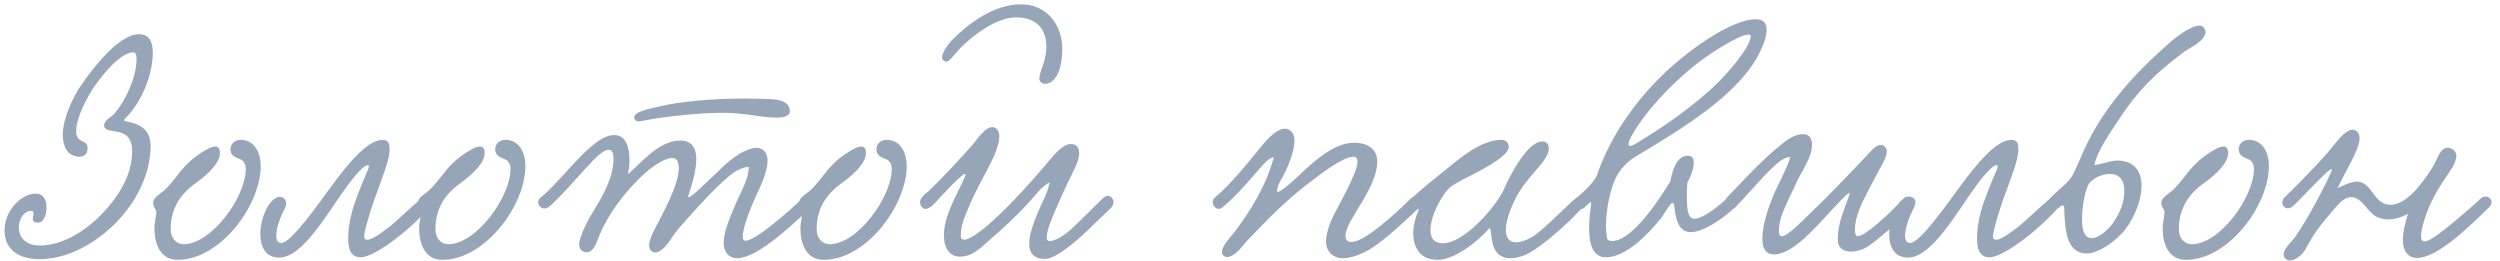 <?xml version="1.0" encoding="UTF-8"?> <svg xmlns="http://www.w3.org/2000/svg" width="440" height="46" viewBox="0 0 440 46" fill="none"><path d="M24.488 6.024C26.336 6.024 26.896 7.48 26.896 9.328C26.896 12.632 25.272 17.728 21.856 21.032C21.184 21.704 26.504 20.92 26.504 25.68C26.504 35.76 16.144 45.616 6.96 45.616C3.152 45.616 0.8 43.768 0.8 40.632C0.8 36.88 3.88 34.08 6.288 34.08C7.632 34.08 8.192 35.144 8.192 36.544C8.192 37.832 7.688 39.176 6.68 39.176C5.952 39.176 5.784 38.896 5.784 38.504C5.784 38.168 5.896 37.776 5.896 37.496C5.896 37.272 5.784 37.104 5.448 37.104C4.216 37.104 3.32 38.56 3.32 40.016C3.32 41.584 4.328 43.208 7.016 43.208C11.216 43.208 15.248 40.408 17.768 37.832C20.512 35.032 23.256 31.112 23.256 26.632C23.256 21.648 18.328 24.056 18.328 22.04C18.328 21.144 19.728 20.528 20.232 19.912C21.968 17.84 24.04 13.696 24.04 10.336C24.04 9.664 23.872 9.216 23.48 9.216C21.24 9.216 18.216 12.912 16.536 15.32C15.584 16.72 13.4 20.528 13.4 23.104C13.4 25.344 15.416 24.448 15.416 26.016C15.416 27.248 14.632 27.584 14.016 27.584C11.72 27.584 11.048 25.456 11.048 23.776C11.048 20.808 12.896 17 14.296 14.984C16.256 12.128 20.848 6.024 24.488 6.024ZM42.353 24.616C44.817 24.616 45.881 26.912 45.881 29.208C45.881 36.152 38.769 45.728 31.265 45.728C28.017 45.728 27.177 42.592 27.177 40.184C27.177 39.12 27.513 38.112 27.513 37.384C27.513 36.712 26.953 36.6 26.953 35.704C26.953 34.64 28.297 34.192 29.305 33.128C31.433 30.944 32.105 28.984 35.633 26.744C36.137 26.464 37.145 25.792 37.873 25.792C38.377 25.792 38.713 26.128 38.713 26.912C38.713 29.152 35.297 31.616 34.289 32.344C32.273 33.8 30.033 36.208 30.033 40.352C30.033 41.808 30.929 42.984 32.329 42.984C37.201 42.984 43.249 34.696 43.249 29.768C43.249 28.984 43.025 28.256 42.017 27.92C41.233 27.64 40.561 27.192 40.561 26.296C40.561 25.344 41.289 24.616 42.353 24.616ZM67.33 24.616C68.506 24.616 68.562 25.456 68.562 26.352C68.562 28.256 67.106 31.672 65.874 35.144C65.202 37.048 64.082 40.744 64.082 41.584C64.082 42.032 64.306 42.2 64.642 42.2C65.762 42.2 68.282 40.072 68.618 39.848C69.738 39.008 74.498 34.416 74.834 34.416C75.394 34.416 76.01 34.976 76.01 35.648C76.01 35.872 75.954 36.152 75.73 36.376C71.642 41.024 65.706 45.28 63.522 45.28C62.122 45.28 61.282 44.44 61.282 42.032C61.282 39.12 61.954 36.208 64.698 30.048C64.754 29.992 65.09 29.04 64.81 29.04C64.194 29.04 63.018 30.16 61.226 32.568C57.81 37.16 53.386 45.336 49.13 45.336C46.722 45.336 45.826 43.432 45.826 41.192C45.826 38.168 47.506 34.64 49.298 34.64C49.858 34.64 50.362 35.144 50.362 35.816C50.362 36.04 50.306 36.32 50.194 36.544C49.354 38.056 48.626 40.128 48.626 41.472C48.626 42.256 48.85 42.76 49.522 42.76C51.258 42.76 56.298 35.536 58.314 32.792C60.89 29.32 64.53 24.616 67.33 24.616ZM88.947 24.616C91.411 24.616 92.475 26.912 92.475 29.208C92.475 36.152 85.363 45.728 77.859 45.728C74.611 45.728 73.771 42.592 73.771 40.184C73.771 39.12 74.107 38.112 74.107 37.384C74.107 36.712 73.547 36.6 73.547 35.704C73.547 34.64 74.891 34.192 75.899 33.128C78.027 30.944 78.699 28.984 82.227 26.744C82.731 26.464 83.739 25.792 84.467 25.792C84.971 25.792 85.307 26.128 85.307 26.912C85.307 29.152 81.891 31.616 80.883 32.344C78.867 33.8 76.627 36.208 76.627 40.352C76.627 41.808 77.523 42.984 78.923 42.984C83.795 42.984 89.843 34.696 89.843 29.768C89.843 28.984 89.619 28.256 88.611 27.92C87.827 27.64 87.155 27.192 87.155 26.296C87.155 25.344 87.883 24.616 88.947 24.616ZM139.012 19.576C139.012 20.472 137.836 20.696 136.66 20.696C133.86 20.696 131.172 19.856 127.364 19.856C123.612 19.856 119.804 20.248 116.444 20.696C113.98 21.032 112.86 21.368 112.3 21.368C111.964 21.368 111.628 21.088 111.628 20.696C111.628 19.576 114.428 19.128 116.052 18.736C119.804 17.84 125.516 17.336 131.228 17.336C132.628 17.336 134.028 17.392 135.428 17.448C136.828 17.504 139.012 17.728 139.012 19.576ZM131.788 29.376C129.772 29.488 128.148 31.112 126.804 32.344C124.116 34.864 121.708 37.664 119.132 40.576C118.404 41.472 116.836 44.44 115.324 44.44C114.708 44.44 114.26 43.936 114.26 43.264C114.26 42.48 114.652 41.472 114.932 40.912C116.556 37.72 119.468 32.624 119.468 29.6C119.468 28.872 119.356 27.808 118.292 27.808C116.948 27.808 114.764 29.376 113.812 30.216C110.452 33.184 106.98 37.44 105.188 42.2C104.796 43.208 104.292 44.384 103.284 44.384C102.556 44.384 101.94 43.936 101.94 43.04C101.94 42.2 102.388 41.248 102.668 40.52C104.236 36.936 105.972 35.368 107.372 31.392C107.652 30.496 107.988 29.096 107.988 27.976C107.988 27.08 107.764 26.352 107.148 26.352C105.3 26.296 101.436 32.008 96.788 36.264C95.388 37.552 93.988 35.648 95.164 34.752C98.02 32.512 101.66 27.472 104.964 25.064C105.748 24.504 106.812 23.776 108.156 23.776C110.06 23.776 110.788 25.792 110.788 28.088C110.788 28.928 110.676 29.824 110.508 30.664C112.244 29.376 115.716 24.728 119.748 24.728C121.596 24.728 122.548 25.96 122.548 27.92C122.548 29.992 121.764 32.624 121.148 34.416C120.756 35.648 123.78 32.624 124.62 31.84C126.468 30.16 127.812 28.536 130.22 27.024C130.948 26.632 132.18 26.016 133.188 26.016C134.364 26.016 135.092 26.968 135.092 28.256C135.092 30.104 133.972 32.568 133.132 34.304C132.236 36.264 130.724 39.96 130.724 41.584C130.724 41.864 130.724 42.368 131.228 42.368C133.02 42.368 139.292 36.824 141.252 34.864C142.26 33.856 143.94 35.368 142.764 36.488C140.748 38.392 137.108 41.752 134.7 43.32C133.804 43.936 131.508 45.448 129.716 45.448C128.26 45.448 127.364 44.272 127.364 42.76C127.364 40.52 128.82 37.552 129.436 35.984C130.388 33.688 131.732 31.728 131.788 29.376ZM156.048 24.616C158.512 24.616 159.576 26.912 159.576 29.208C159.576 36.152 152.464 45.728 144.96 45.728C141.712 45.728 140.872 42.592 140.872 40.184C140.872 39.12 141.208 38.112 141.208 37.384C141.208 36.712 140.648 36.6 140.648 35.704C140.648 34.64 141.992 34.192 143 33.128C145.128 30.944 145.8 28.984 149.328 26.744C149.832 26.464 150.84 25.792 151.568 25.792C152.072 25.792 152.408 26.128 152.408 26.912C152.408 29.152 148.992 31.616 147.984 32.344C145.968 33.8 143.728 36.208 143.728 40.352C143.728 41.808 144.624 42.984 146.024 42.984C150.896 42.984 156.944 34.696 156.944 29.768C156.944 28.984 156.72 28.256 155.712 27.92C154.928 27.64 154.256 27.192 154.256 26.296C154.256 25.344 154.984 24.616 156.048 24.616ZM179.738 0.76C183.994 0.76 186.962 4.12 186.962 8.656C186.962 9.44 186.906 10.224 186.738 11.12C186.234 13.808 185.002 14.76 183.938 14.76C183.434 14.76 182.93 14.424 182.93 13.808C182.93 13.136 183.322 12.184 183.546 11.512C183.938 10.392 184.162 9.272 184.162 8.208C184.162 5.408 182.706 3.056 178.786 3.056C175.538 3.056 171.618 5.912 169.266 8.208C167.81 9.664 167.194 10.84 166.522 10.84C166.186 10.84 165.794 10.504 165.794 10.112C165.794 9.272 166.802 7.872 167.474 7.144C170.106 4.456 174.642 0.76 179.738 0.76ZM168.762 33.352L169.042 32.792C169.434 32.008 169.938 30.888 169.938 30.72C169.938 30.664 169.882 30.608 169.826 30.608C169.266 30.608 165.682 34.472 164.618 35.648C164.506 35.816 163.61 36.768 162.881 36.768C162.377 36.768 161.929 36.152 161.929 35.592C161.929 34.696 163.05 33.968 163.386 33.688C165.234 31.952 169.322 27.64 171.282 25.344C171.898 24.616 173.354 22.376 174.642 22.376C175.482 22.376 175.874 23.16 175.874 24C175.874 25.288 175.146 27.024 174.866 27.64C173.298 30.944 171.786 33.296 170.386 36.712C169.826 38.112 169.098 39.512 169.098 41.584C169.098 41.976 169.322 42.2 169.658 42.2C170.89 42.2 173.69 39.848 174.866 38.728C178.058 35.816 181.138 32.4 184.162 28.872C185.002 27.92 186.794 25.344 188.53 25.344C189.37 25.344 189.93 25.96 189.93 26.912C189.93 27.808 189.538 28.816 189.202 29.544C188.194 31.56 187.018 34.024 186.066 36.264C185.394 37.832 184.218 40.296 184.218 41.864C184.218 42.256 184.442 42.424 184.778 42.424C185.618 42.424 187.074 41.528 187.634 41.08C189.426 39.68 192.002 36.88 193.962 35.032C194.354 34.64 194.69 34.472 194.97 34.472C195.474 34.472 195.978 34.976 195.978 35.536C195.978 36.04 195.642 36.488 195.474 36.656C193.178 38.784 190.098 42.032 187.634 43.768C186.57 44.552 185.002 45.56 183.938 45.56C181.81 45.56 181.138 44.384 181.138 42.872C181.138 41.248 181.922 39.232 182.482 37.832C183.21 35.984 184.442 33.912 184.722 32.12C183.322 32.736 181.922 34.752 180.802 35.928C178.674 38.224 176.658 40.072 174.082 42.312C172.682 43.544 171.169 45.168 168.986 45.168C167.138 45.168 166.13 43.712 166.13 41.36C166.13 38.728 167.53 35.872 168.762 33.352ZM250.068 36.264C247.94 38.28 243.628 42.424 240.884 43.992C239.708 44.664 237.86 45.448 236.292 45.448C234.724 45.448 233.38 44.328 233.38 42.536C233.38 41.248 233.884 39.792 234.276 38.84C235.004 37.104 238.924 30.552 238.924 28.48C238.924 27.864 238.644 27.584 238.14 27.584C236.348 27.584 232.148 30.832 230.468 32.12C226.268 35.312 223.3 38.392 219.548 42.312C218.764 43.152 217.364 45.224 215.964 45.224C215.516 45.224 215.068 44.888 215.068 44.328C215.068 43.208 216.748 41.528 217.252 40.856C220.108 37.104 222.908 32.568 224.196 27.64C223.132 27.864 222.292 29.04 221.508 29.88C219.884 31.784 217.532 34.528 215.18 36.488C214.06 37.44 212.772 35.648 213.836 34.752C216.636 32.456 220.108 28.088 221.844 25.96C222.46 25.176 224.476 22.656 226.156 22.656C227.22 22.656 227.836 23.608 227.836 24.728C227.836 26.632 226.66 29.264 226.212 30.216C225.764 31.28 224.588 32.68 224.812 33.856C226.38 33.24 228.844 30.552 230.804 28.872C232.708 27.248 235.452 25.12 238.364 25.12C240.38 25.12 242.396 26.016 242.396 28.424C242.396 33.128 236.852 38.784 236.796 41.416C236.796 42.256 237.188 42.592 237.804 42.592C238.644 42.592 239.764 41.976 240.324 41.64C242.564 40.296 246.204 37.048 248.388 34.864C249.34 33.912 250.684 35.088 250.068 36.264ZM249.741 36.768C249.125 37.048 248.061 36.544 248.061 35.76C248.061 35.48 248.229 35.088 248.621 34.752C250.245 33.24 252.261 31.616 253.325 30.776C256.909 27.92 260.437 24.616 264.357 24.616C265.085 24.616 265.533 25.232 265.533 25.792C265.533 26.744 264.357 27.584 263.517 28.2C260.829 30.16 256.349 31.896 255.117 33.072C253.661 34.416 251.757 38.056 251.757 40.464C251.757 41.808 252.317 42.816 253.941 42.816C257.749 42.816 263.461 36.208 264.749 33.184C265.645 31.056 268.837 24.896 271.413 24.896C272.141 24.896 272.589 25.288 272.589 26.184C272.589 28.368 268.557 31.056 266.597 35.2C265.477 37.552 265.029 39.288 265.029 40.52C265.029 41.976 265.757 42.648 266.821 42.648C267.605 42.648 268.557 42.312 269.565 41.752C271.861 40.464 277.293 34.472 278.021 34.472C278.525 34.472 279.085 35.032 279.085 35.536C279.085 36.488 271.301 43.88 268.109 45C267.269 45.28 266.541 45.448 265.925 45.448C261.949 45.448 262.733 41.024 262.229 40.128C262.229 40.072 262.061 40.184 262.005 40.296C260.101 42.536 255.957 45.728 253.045 45.728C249.909 45.728 248.733 43.544 248.733 41.024C248.733 39.68 249.125 38.224 249.685 36.936L249.741 36.768ZM296.985 32.12C296.929 32.736 296.873 33.52 296.873 34.36C296.929 36.04 296.817 38.504 298.217 38.504C299.673 38.504 302.417 36.376 304.041 34.808C304.209 34.64 304.489 34.528 304.769 34.528C305.217 34.528 305.777 34.864 305.777 35.48C305.777 35.872 305.609 36.32 305.273 36.6C302.697 38.896 299.617 40.856 297.545 40.856C295.193 40.856 294.857 37.944 294.633 36.04C294.577 35.816 294.521 35.704 294.409 35.704C293.905 35.704 292.785 37.944 292.113 38.672C290.153 41.08 286.233 45.28 282.649 45.28C280.297 45.28 279.681 42.872 279.681 40.184C279.681 38.784 279.849 37.384 280.017 36.208C280.073 35.76 280.073 35.592 279.961 35.592C279.793 35.592 279.345 36.096 278.841 36.544C277.665 37.496 276.265 35.704 277.329 34.92C278.897 33.744 280.745 31.728 281.025 30.944C283.489 23.72 288.137 17.28 293.681 12.184C297.153 8.992 304.601 3.392 309.025 3.392C310.481 3.392 310.929 4.176 310.929 5.24C310.929 6.752 309.977 8.768 309.305 10C305.441 16.944 296.145 22.6 287.913 27.528C285.673 28.872 284.609 30.608 283.993 32.176C283.433 33.632 282.649 36.768 282.649 39.68C282.649 40.408 282.705 41.192 282.817 41.864C282.873 42.256 283.265 42.424 283.713 42.424C287.353 42.424 292.169 34.864 293.961 31.952C294.577 28.816 295.529 27.416 297.097 27.416C297.881 27.416 298.105 27.976 298.105 28.648C298.105 29.768 297.377 31.448 296.985 32.12ZM308.129 6.36C308.129 6.136 307.961 6.08 307.737 6.08C306.113 6.08 301.129 9.328 299.113 10.84C294.017 14.76 289.201 20.08 287.017 24.168C286.737 24.728 286.625 25.12 286.625 25.344C286.625 25.568 286.737 25.68 286.905 25.68C287.185 25.68 287.633 25.456 287.969 25.232C292.393 22.6 298.273 18.624 302.641 14.256C303.817 13.08 308.129 8.32 308.129 6.36ZM335.15 34.808C336.326 34.08 337.95 35.256 336.662 36.544C334.59 38.56 329.942 42.816 328.262 43.656C327.478 44.048 326.582 44.272 325.798 44.272C324.454 44.272 323.446 43.656 323.446 42.144C323.446 39.12 324.566 37.104 325.518 34.192C325.574 34.08 325.518 33.968 325.462 33.968C325.07 33.968 322.662 36.712 321.934 37.44C320.086 39.4 315.662 44.776 312.246 44.776C310.678 44.776 310.174 43.6 310.174 41.976C310.174 39.568 311.35 36.208 311.966 34.752C312.974 32.288 314.43 29.88 315.102 27.64C313.926 27.584 312.638 28.872 311.854 29.6C310.23 31.112 307.038 34.864 305.358 36.544C304.126 37.104 303.174 35.872 303.958 34.752C305.862 32.792 310.118 28.088 313.422 25.512C314.43 24.672 315.83 23.608 317.342 23.608C318.462 23.608 318.91 24.392 318.91 25.456C318.91 27.864 317.118 29.936 315.886 32.736C315.214 34.192 314.43 35.76 313.814 37.272C313.422 38.28 313.086 39.344 313.086 40.688C313.086 41.08 313.142 41.584 313.59 41.584C314.654 41.584 317.23 38.84 318.35 37.776C321.822 34.472 325.35 30.776 328.878 27.024C329.382 26.464 330.222 25.512 331.006 25.512C331.566 25.512 332.07 26.016 332.07 26.632C332.07 27.64 331.23 28.984 330.894 29.6C330.166 30.944 329.55 32.12 328.99 33.184C327.87 35.368 326.47 38 326.47 40.352C326.47 40.632 326.47 41.584 326.918 41.584C328.206 41.584 332.07 38.112 335.15 34.808ZM354.002 24.616C355.178 24.616 355.234 25.456 355.234 26.352C355.234 28.256 353.778 31.672 352.546 35.144C351.874 37.048 350.754 40.744 350.754 41.584C350.754 42.032 350.978 42.2 351.314 42.2C352.434 42.2 354.954 40.072 355.29 39.848C356.41 39.008 361.17 34.416 361.506 34.416C362.066 34.416 362.682 34.976 362.682 35.648C362.682 35.872 362.626 36.152 362.402 36.376C358.314 41.024 352.378 45.28 350.194 45.28C348.794 45.28 347.954 44.44 347.954 42.032C347.954 39.12 348.626 36.208 351.37 30.048C351.426 29.992 351.762 29.04 351.482 29.04C350.866 29.04 349.69 30.16 347.898 32.568C344.482 37.16 340.058 45.336 335.802 45.336C333.394 45.336 332.498 43.432 332.498 41.192C332.498 38.168 334.178 34.64 335.97 34.64C336.53 34.64 337.034 35.144 337.034 35.816C337.034 36.04 336.978 36.32 336.866 36.544C336.026 38.056 335.298 40.128 335.298 41.472C335.298 42.256 335.522 42.76 336.194 42.76C337.93 42.76 342.97 35.536 344.986 32.792C347.562 29.32 351.202 24.616 354.002 24.616ZM368.619 29.04C369.794 28.928 371.643 28.256 372.539 28.256C375.731 28.256 376.907 30.216 376.907 32.68C376.907 35.536 375.339 39.064 373.435 41.08C372.035 42.648 369.235 44.608 367.275 44.608C363.747 44.608 363.41 40.632 363.299 36.544C363.299 36.376 363.243 36.152 363.019 36.152C362.851 36.152 362.627 36.264 362.347 36.6C361.17 37.328 359.994 35.704 360.946 34.752C362.851 32.848 363.355 32.736 364.419 31.392C365.035 30.608 366.043 28.032 366.659 26.688C370.187 18.792 375.899 12.688 382.227 7.2C382.787 6.696 385.587 4.512 387.099 4.512C387.659 4.512 388.163 4.96 388.163 5.632C388.163 7.256 385.195 8.488 384.355 9.16C379.203 13.024 376.291 15.88 372.875 21.088C371.587 23.104 369.123 26.464 368.619 29.04ZM367.667 32.288C367.107 33.128 366.435 36.04 366.435 38.448C366.435 39.512 366.491 41.92 368.115 41.92C369.459 41.92 371.251 40.24 371.979 39.12C373.099 37.496 373.883 35.648 373.883 33.576C373.883 31.56 372.875 30.608 371.363 30.608C370.075 30.608 368.562 31.224 367.667 32.288ZM395.798 24.616C398.262 24.616 399.326 26.912 399.326 29.208C399.326 36.152 392.214 45.728 384.71 45.728C381.462 45.728 380.622 42.592 380.622 40.184C380.622 39.12 380.958 38.112 380.958 37.384C380.958 36.712 380.398 36.6 380.398 35.704C380.398 34.64 381.742 34.192 382.75 33.128C384.878 30.944 385.55 28.984 389.078 26.744C389.582 26.464 390.59 25.792 391.318 25.792C391.822 25.792 392.158 26.128 392.158 26.912C392.158 29.152 388.742 31.616 387.734 32.344C385.718 33.8 383.478 36.208 383.478 40.352C383.478 41.808 384.374 42.984 385.774 42.984C390.646 42.984 396.694 34.696 396.694 29.768C396.694 28.984 396.47 28.256 395.462 27.92C394.678 27.64 394.006 27.192 394.006 26.296C394.006 25.344 394.734 24.616 395.798 24.616ZM436.736 34.808C437.912 34.08 439.312 35.368 437.968 36.6C434.832 39.624 429.064 45.392 425.424 45.392C423.688 45.392 422.904 43.992 422.904 42.256C422.904 40.8 423.352 39.064 423.8 37.664C422.568 38.28 421.392 38.616 420.328 38.616C419.6 38.616 418.872 38.448 418.2 38.112C416.688 37.328 415.68 34.696 413.832 34.696C412.432 34.696 411.368 36.152 410.64 36.992C408.568 39.4 407.392 40.8 405.824 43.768C405.208 44.888 403.976 45.84 403.024 45.84C402.519 45.84 401.903 45.392 401.903 44.776C401.903 43.768 403.64 42.2 404.032 41.584C406.048 38.672 408.904 33.408 410.304 30.216C411.256 28.032 405.376 34.64 403.584 36.264C402.407 37.328 401.063 36.04 402.015 34.808C402.968 33.856 406.888 30.104 409.856 26.632C410.976 25.344 412.656 22.824 414.056 22.824C414.784 22.824 415.288 23.496 415.288 24.28C415.288 26.352 412.712 30.216 411.424 33.128C412.656 32.456 414.112 31.952 414.84 31.952C417.528 32.008 417.752 36.04 420.664 36.04C422.904 36.04 424.864 33.912 426.04 32.4C426.712 31.56 428.056 29.768 428.728 28.312C429.176 27.304 429.736 26.016 430.8 26.016C431.528 26.016 432.312 26.576 432.312 27.416C432.312 28.144 431.92 29.096 431.36 29.88C429.512 32.624 428.168 34.528 426.992 37.776C426.376 39.568 426.096 40.8 426.096 41.528C426.096 42.2 426.32 42.48 426.712 42.48C427.776 42.48 429.96 40.632 432.424 38.616C433.264 37.944 435.896 35.648 436.736 34.808Z" fill="#96A5B7"></path></svg> 